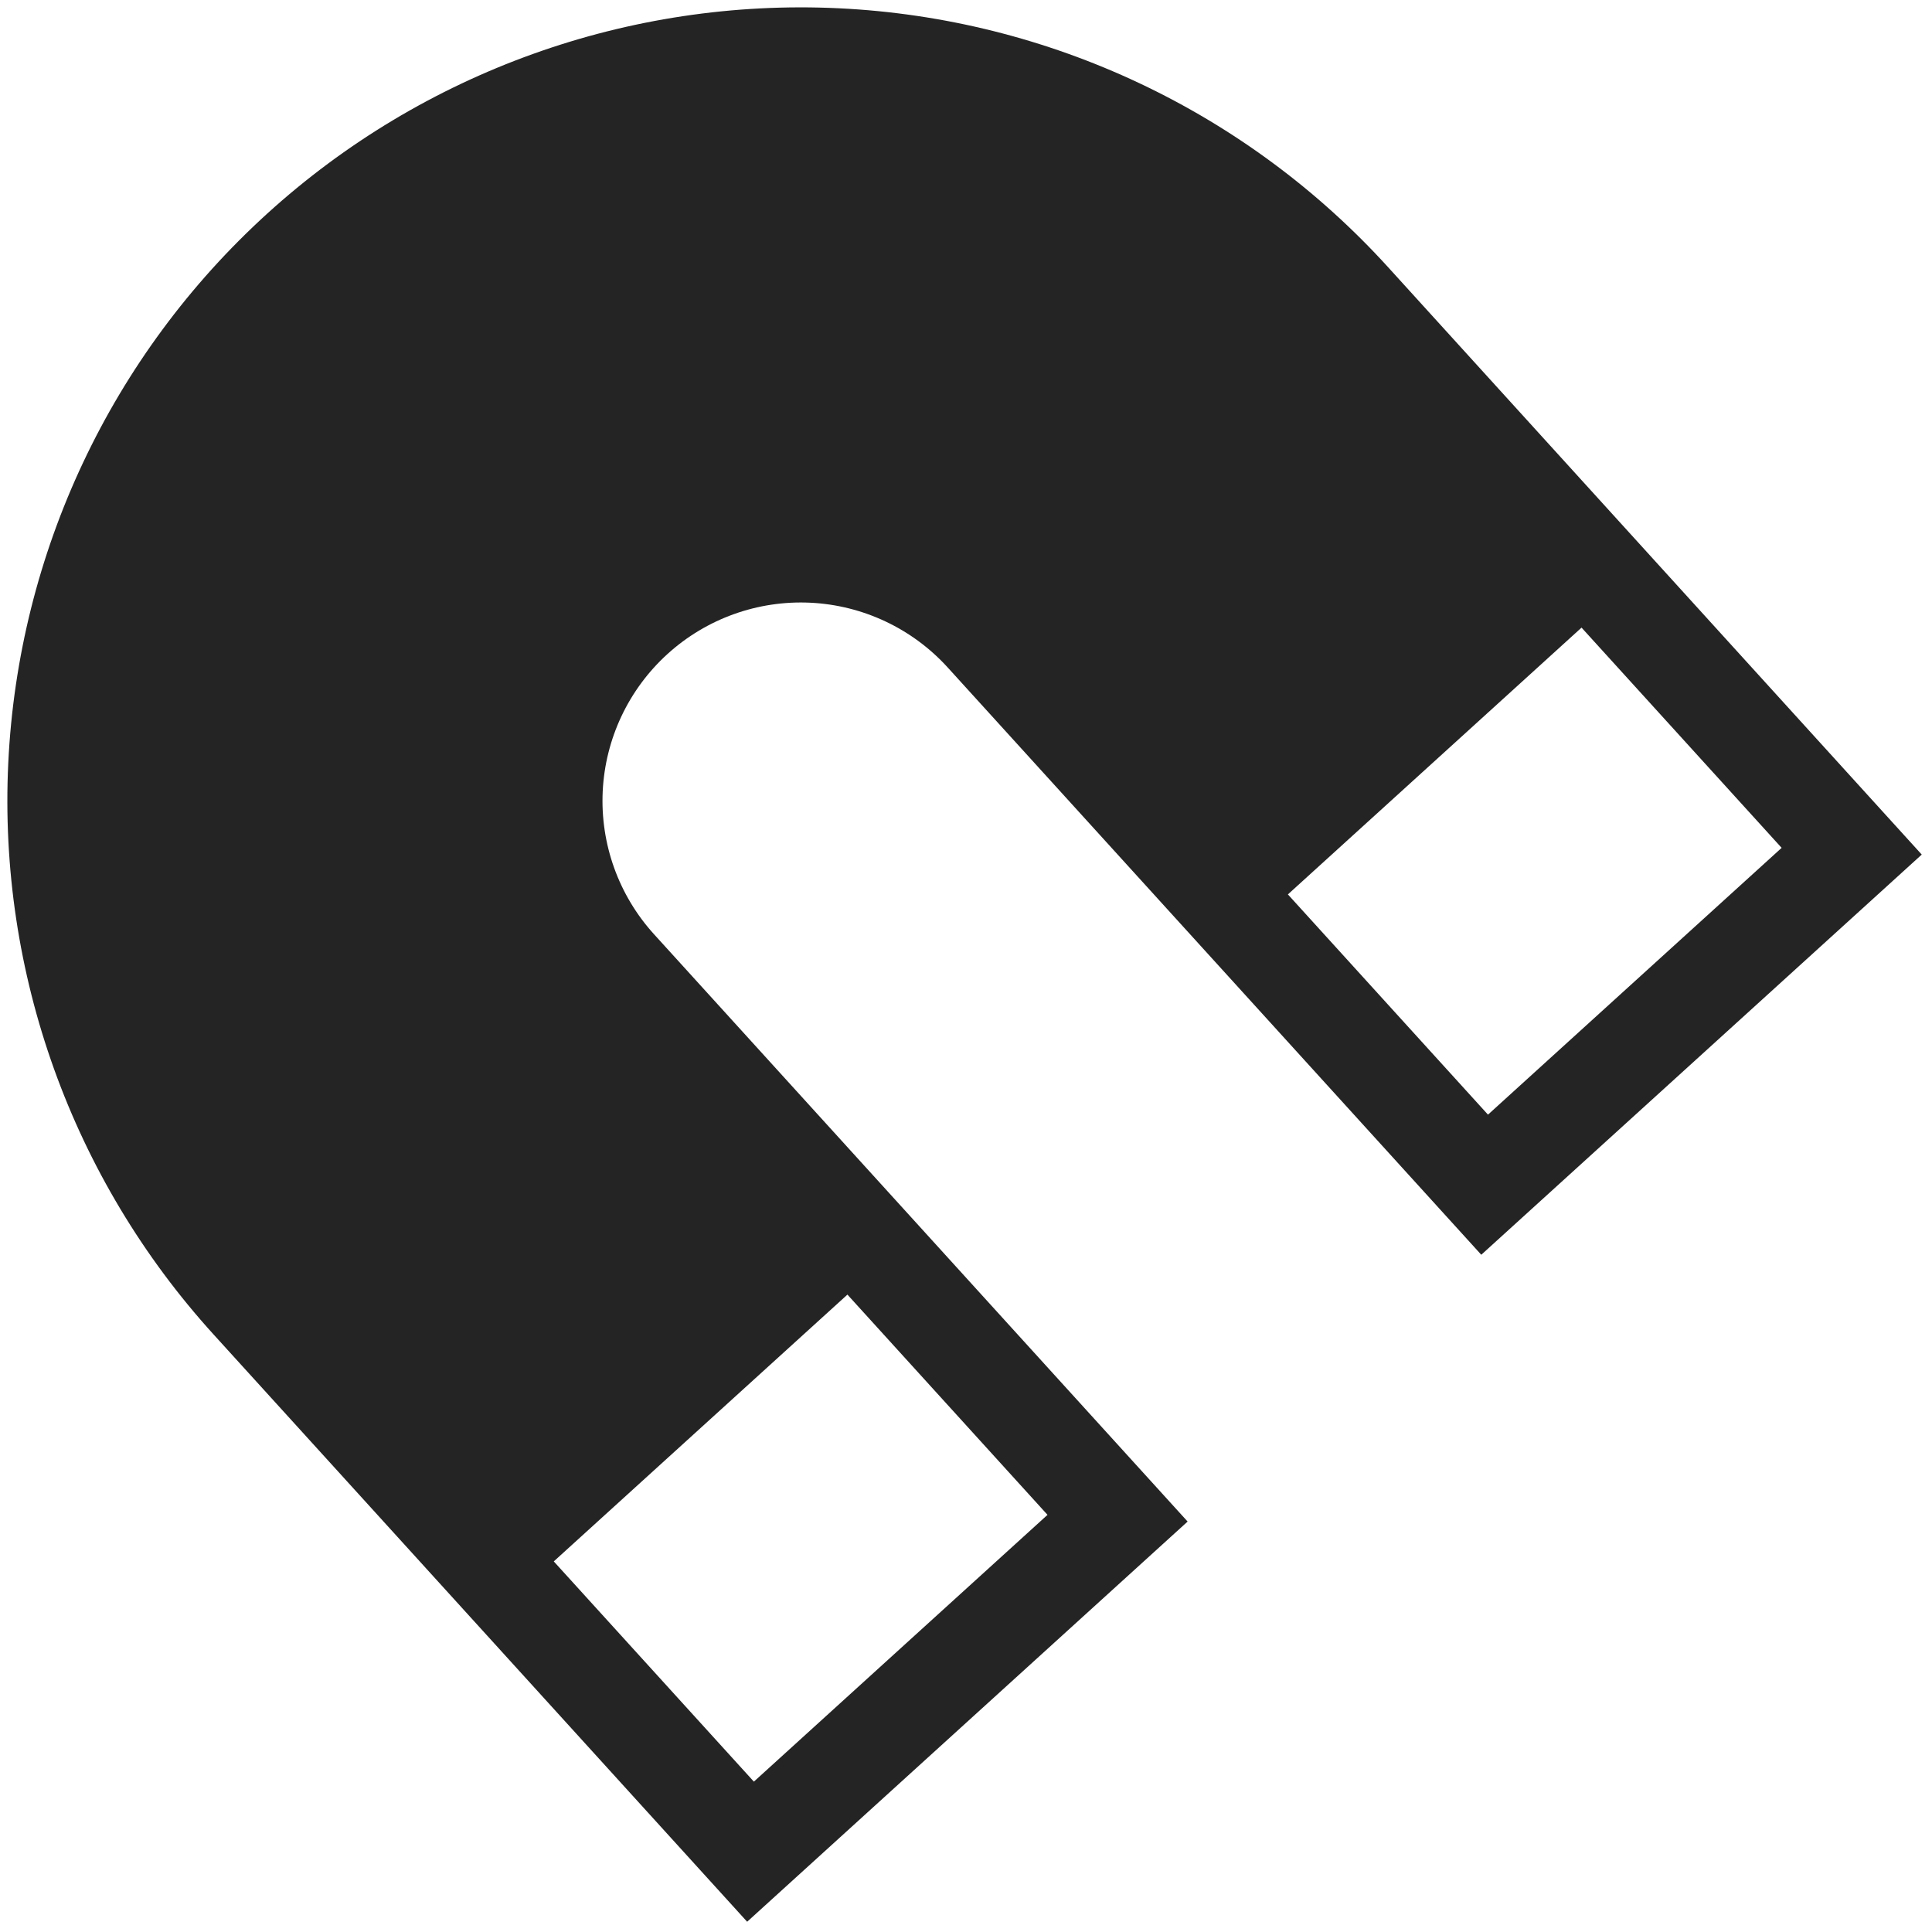 <?xml version="1.0" encoding="UTF-8"?> <svg xmlns="http://www.w3.org/2000/svg" width="163" height="163" viewBox="0 0 163 163" fill="none"><path d="M133.432 52.951L108.658 75.46L125.539 94.041L150.314 71.532L133.432 52.951ZM71.496 109.224L46.721 131.733L63.603 150.314L88.377 127.805L71.496 109.224ZM18.018 112.586C6.079 99.444 -0.152 82.098 0.698 64.363C1.548 46.629 9.408 29.958 22.549 18.018C35.691 6.079 53.037 -0.152 70.772 0.698C88.507 1.548 105.177 9.408 117.117 22.549L162.135 72.099L124.973 105.862L79.955 56.313C76.97 53.028 72.802 51.063 68.368 50.85C63.935 50.638 59.598 52.195 56.313 55.18C53.028 58.165 51.063 62.333 50.85 66.766C50.638 71.2 52.195 75.537 55.18 78.822L100.198 128.371L63.036 162.135L18.018 112.586Z" fill="#242424"></path></svg> 